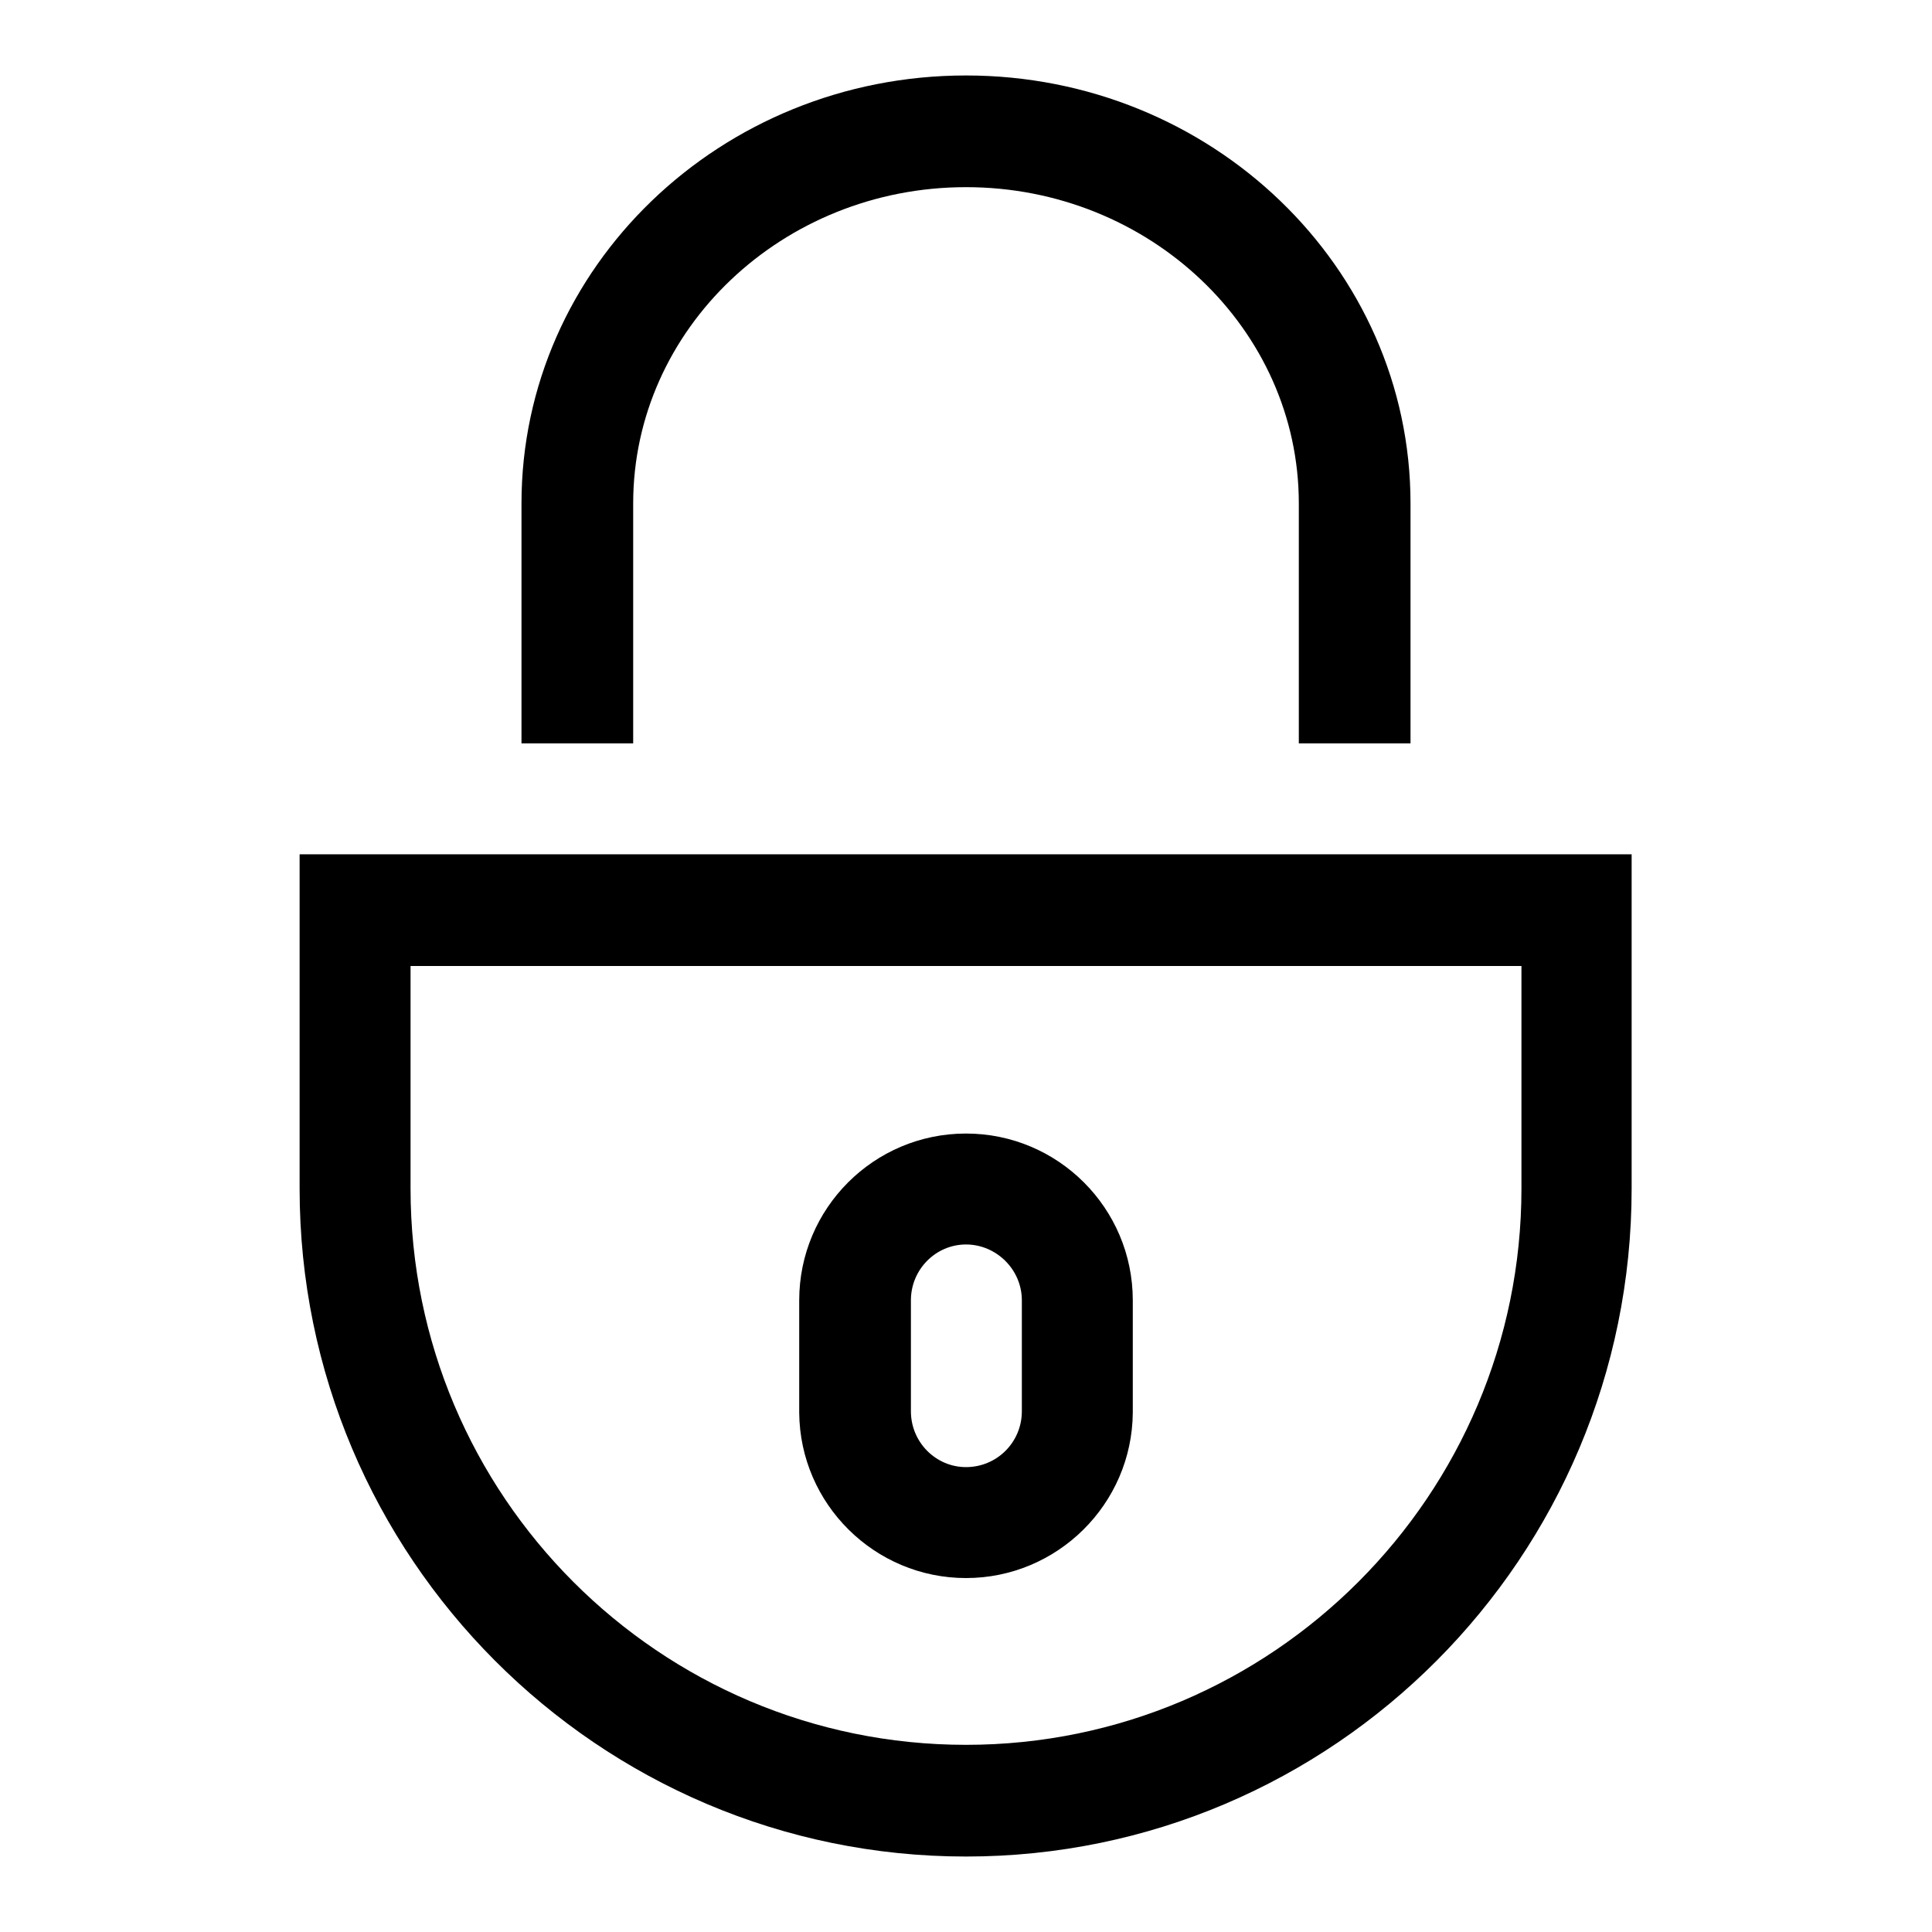 <?xml version="1.0" encoding="utf-8"?>
<!-- Svg Vector Icons : http://www.onlinewebfonts.com/icon -->
<!DOCTYPE svg PUBLIC "-//W3C//DTD SVG 1.1//EN" "http://www.w3.org/Graphics/SVG/1.1/DTD/svg11.dtd">
<svg version="1.1" xmlns="http://www.w3.org/2000/svg" xmlns:xlink="http://www.w3.org/1999/xlink" x="0px" y="0px" viewBox="0 0 256 256" enable-background="new 0 0 256 256" xml:space="preserve">
<g><g><path fill="#000000" d="M128,246c-48.7,0-88.3-39.7-88.3-88.5v-44.3h176.5v44.3C216.2,206.3,176.7,246,128,246z M54.4,128v29.5c0,40.7,33,73.7,73.6,73.7c40.6,0,73.6-33.1,73.6-73.7V128H54.4z"/><path fill="#000000" d="M128,209.1c-12.1,0-22-9.8-22.1-21.9v-14.9c0-12.2,9.9-22.1,22.1-22.1c12.2,0,22.1,9.9,22.1,22.1v14.9C150,199.3,140.1,209.1,128,209.1z M128,164.9c-4,0-7.3,3.3-7.3,7.4V187c0,4.1,3.3,7.4,7.3,7.4c4.1,0,7.4-3.3,7.4-7.4v-14.7C135.4,168.2,132,164.9,128,164.9z"/><path fill="#000000" d="M186.8,98.5h-14.7V66.7c0-23.1-19.8-41.9-44.1-41.9c-24.3,0-44.1,18.8-44.1,41.9v31.8H69.1V66.7C69.1,35.4,95.5,10,128,10s58.9,25.4,58.9,56.7V98.5z"/></g></g>
</svg>